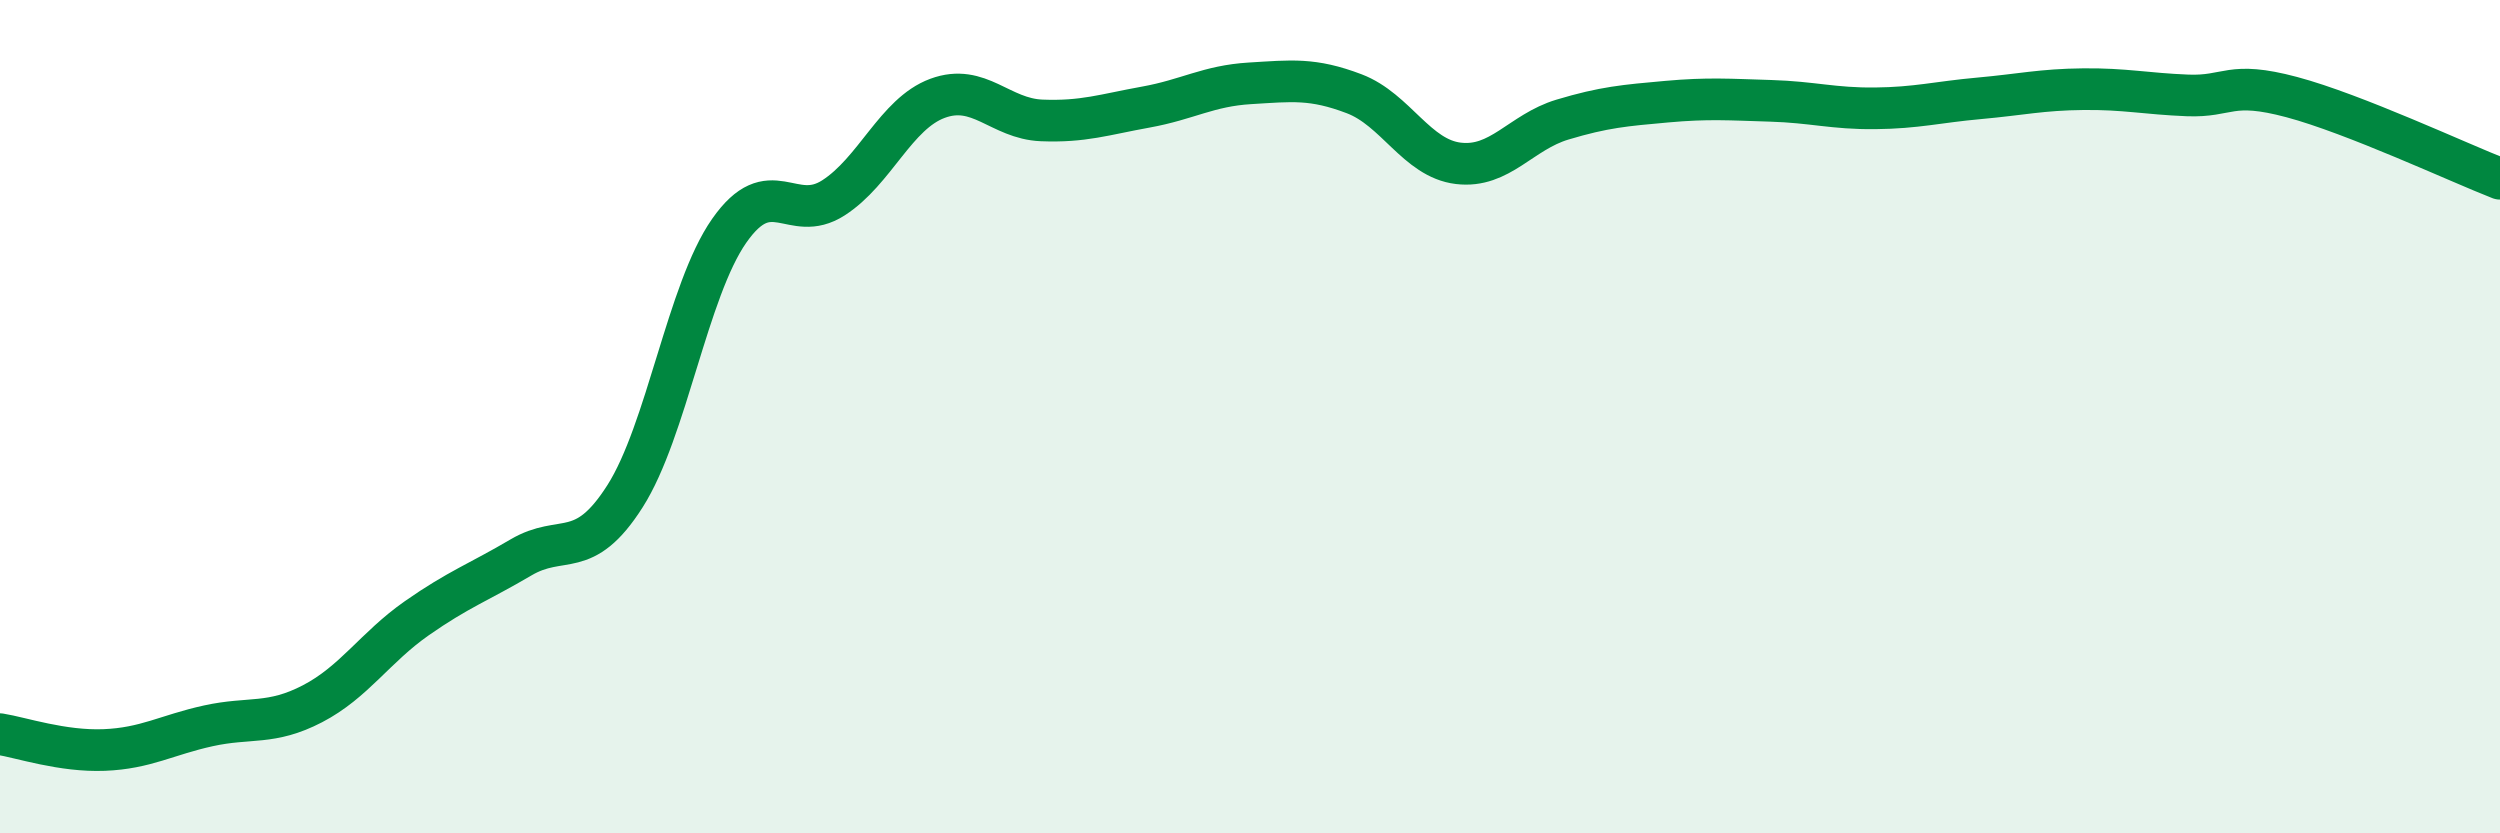 
    <svg width="60" height="20" viewBox="0 0 60 20" xmlns="http://www.w3.org/2000/svg">
      <path
        d="M 0,17.62 C 0.5,17.7 1.5,18.04 2.5,18 C 3.5,17.96 4,17.64 5,17.42 C 6,17.2 6.5,17.41 7.5,16.89 C 8.5,16.37 9,15.54 10,14.84 C 11,14.14 11.5,13.97 12.5,13.38 C 13.5,12.79 14,13.48 15,11.91 C 16,10.34 16.5,6.97 17.5,5.54 C 18.5,4.11 19,5.39 20,4.75 C 21,4.11 21.5,2.73 22.5,2.36 C 23.5,1.99 24,2.85 25,2.89 C 26,2.93 26.5,2.75 27.5,2.57 C 28.5,2.39 29,2.06 30,2 C 31,1.94 31.5,1.87 32.5,2.25 C 33.5,2.63 34,3.8 35,3.92 C 36,4.04 36.5,3.17 37.5,2.87 C 38.5,2.57 39,2.53 40,2.44 C 41,2.35 41.5,2.39 42.5,2.42 C 43.5,2.45 44,2.61 45,2.6 C 46,2.59 46.5,2.45 47.5,2.36 C 48.5,2.27 49,2.15 50,2.14 C 51,2.13 51.5,2.25 52.5,2.29 C 53.5,2.33 53.5,1.93 55,2.33 C 56.5,2.73 59,3.9 60,4.29L60 20L0 20Z"
        fill="#008740"
        opacity="0.1"
        stroke-linecap="round"
        stroke-linejoin="round"
      />
      <path
        d="M 0,17.62 C 0.5,17.7 1.5,18.04 2.5,18 C 3.5,17.96 4,17.64 5,17.42 C 6,17.2 6.5,17.41 7.5,16.89 C 8.5,16.37 9,15.54 10,14.84 C 11,14.14 11.5,13.97 12.5,13.38 C 13.5,12.79 14,13.48 15,11.91 C 16,10.34 16.5,6.97 17.5,5.54 C 18.5,4.11 19,5.39 20,4.75 C 21,4.11 21.5,2.73 22.5,2.36 C 23.5,1.99 24,2.85 25,2.89 C 26,2.93 26.5,2.75 27.5,2.57 C 28.5,2.39 29,2.06 30,2 C 31,1.94 31.5,1.87 32.5,2.25 C 33.5,2.63 34,3.8 35,3.92 C 36,4.04 36.5,3.17 37.5,2.87 C 38.5,2.57 39,2.53 40,2.44 C 41,2.35 41.5,2.39 42.5,2.42 C 43.5,2.45 44,2.61 45,2.6 C 46,2.59 46.5,2.45 47.5,2.36 C 48.5,2.27 49,2.15 50,2.14 C 51,2.13 51.5,2.25 52.5,2.29 C 53.5,2.33 53.5,1.93 55,2.33 C 56.5,2.73 59,3.9 60,4.29"
        stroke="#008740"
        stroke-width="1"
        fill="none"
        stroke-linecap="round"
        stroke-linejoin="round"
      />
    </svg>
  